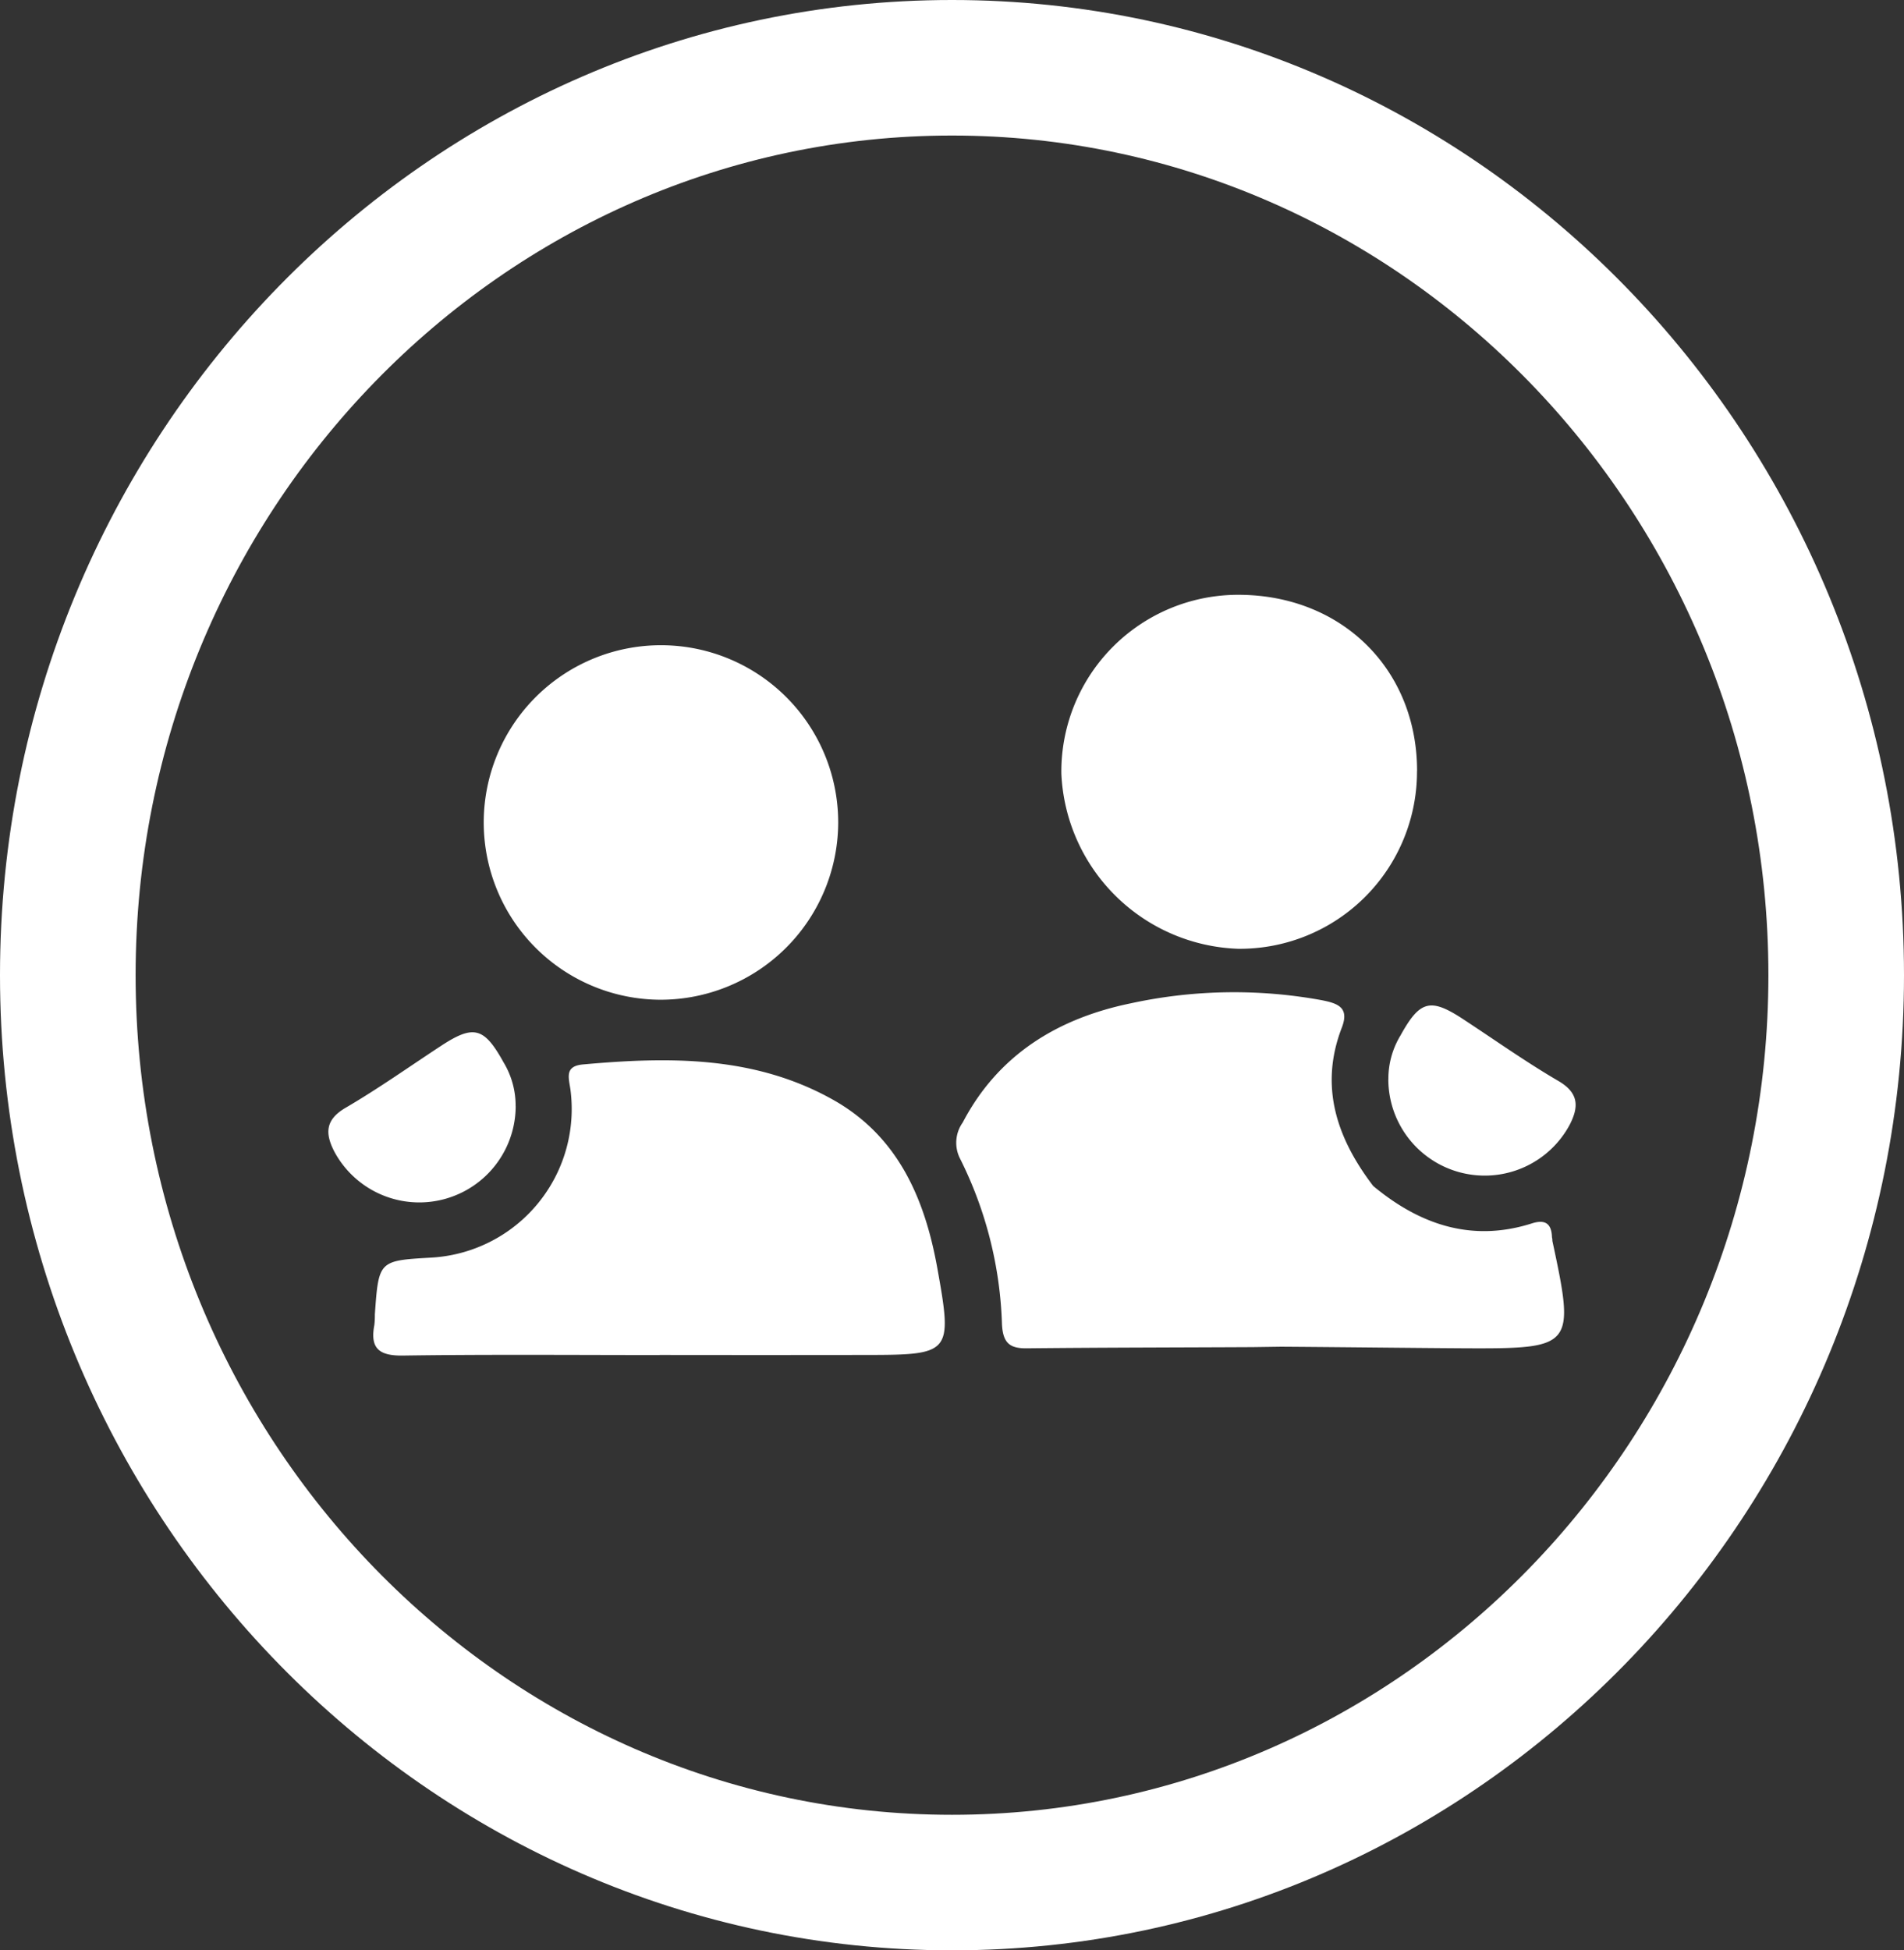 <svg id="Groupe_289" data-name="Groupe 289" xmlns="http://www.w3.org/2000/svg" width="130.837" height="134" viewBox="0 0 130.837 134">
  <rect x="0" y="0" width="130.837" height="134" fill="#333333" stroke="none"/>
  <path id="Tracé_80" data-name="Tracé 80" d="M35.748,65.881c-5.886,0-11.773-.051-17.659.035-1.649.021-2.249-.517-1.948-2.1a5.817,5.817,0,0,0,.035-.73c.263-3.693.263-3.693,3.879-3.9a10.229,10.229,0,0,0,9.566-11.509c-.117-.846-.436-1.649.865-1.764,5.907-.533,11.763-.6,17.146,2.411,4.528,2.529,6.349,6.871,7.2,11.613,1.062,5.905.926,5.933-5.11,5.937q-6.99.01-13.979,0" transform="translate(9.583 27.22)" fill="#fff"/>
  <path id="Tracé_81" data-name="Tracé 81" d="M61.518,67.087c-5.145.027-10.291.027-15.436.081-1.185.026-1.7-.3-1.777-1.617A27.245,27.245,0,0,0,41.421,54.13a2.4,2.4,0,0,1,.188-2.479c2.452-4.687,6.573-7.165,11.557-8.188a33.421,33.421,0,0,1,13.093-.216c1.1.216,1.94.484,1.4,1.885-1.561,4.041-.35,7.6,2.155,10.883,3.179,2.639,6.736,3.879,10.856,2.586.971-.324,1.4,0,1.429.942a.828.828,0,0,1,.027.243c1.561,7.274,1.454,7.408-5.9,7.382-4.256-.027-8.512-.081-12.742-.109Z" transform="translate(24.548 25.469)" fill="#fff"/>
  <path id="Tracé_82" data-name="Tracé 82" d="M32.972,52.126A12.179,12.179,0,1,1,45.234,40.082,12.212,12.212,0,0,1,32.972,52.126" transform="translate(12.364 16.562)" fill="#fff"/>
  <path id="Tracé_83" data-name="Tracé 83" d="M70.123,37.709A12.176,12.176,0,0,1,57.82,49.92,12.6,12.6,0,0,1,45.684,37.878,12.147,12.147,0,0,1,57.9,25.6c7.074.027,12.236,5.138,12.228,12.113" transform="translate(27.249 15.267)" fill="#fff"/>
  <path id="Tracé_84" data-name="Tracé 84" d="M27.005,49.5A6.625,6.625,0,0,1,14.546,52.63c-.635-1.231-.65-2.187.773-3.017,2.246-1.312,4.374-2.823,6.552-4.251,2.249-1.475,2.966-1.284,4.3,1.129a5.734,5.734,0,0,1,.83,3.013" transform="translate(8.431 26.498)" fill="#fff"/>
  <path id="Tracé_85" data-name="Tracé 85" d="M59.758,48.348a6.625,6.625,0,0,0,12.459,3.128c.635-1.231.65-2.187-.773-3.017-2.246-1.312-4.374-2.823-6.552-4.251-2.249-1.475-2.966-1.284-4.3,1.13a5.725,5.725,0,0,0-.83,3.011" transform="translate(35.643 25.81)" fill="#fff"/>
  <path id="Tracé_86" data-name="Tracé 86" d="M65.419,134C29.348,134,0,103.944,0,67S29.348,0,65.419,0s65.418,30.056,65.418,67-29.347,67-65.418,67m0-124.688c-30.935,0-56.1,25.879-56.1,57.688s25.169,57.688,56.1,57.688,56.1-25.879,56.1-57.688S96.355,9.312,65.419,9.312" fill="#fff"/>
  <rect id="Rectangle_50" data-name="Rectangle 50" width="130.837" height="134" fill="none"/>
</svg>
